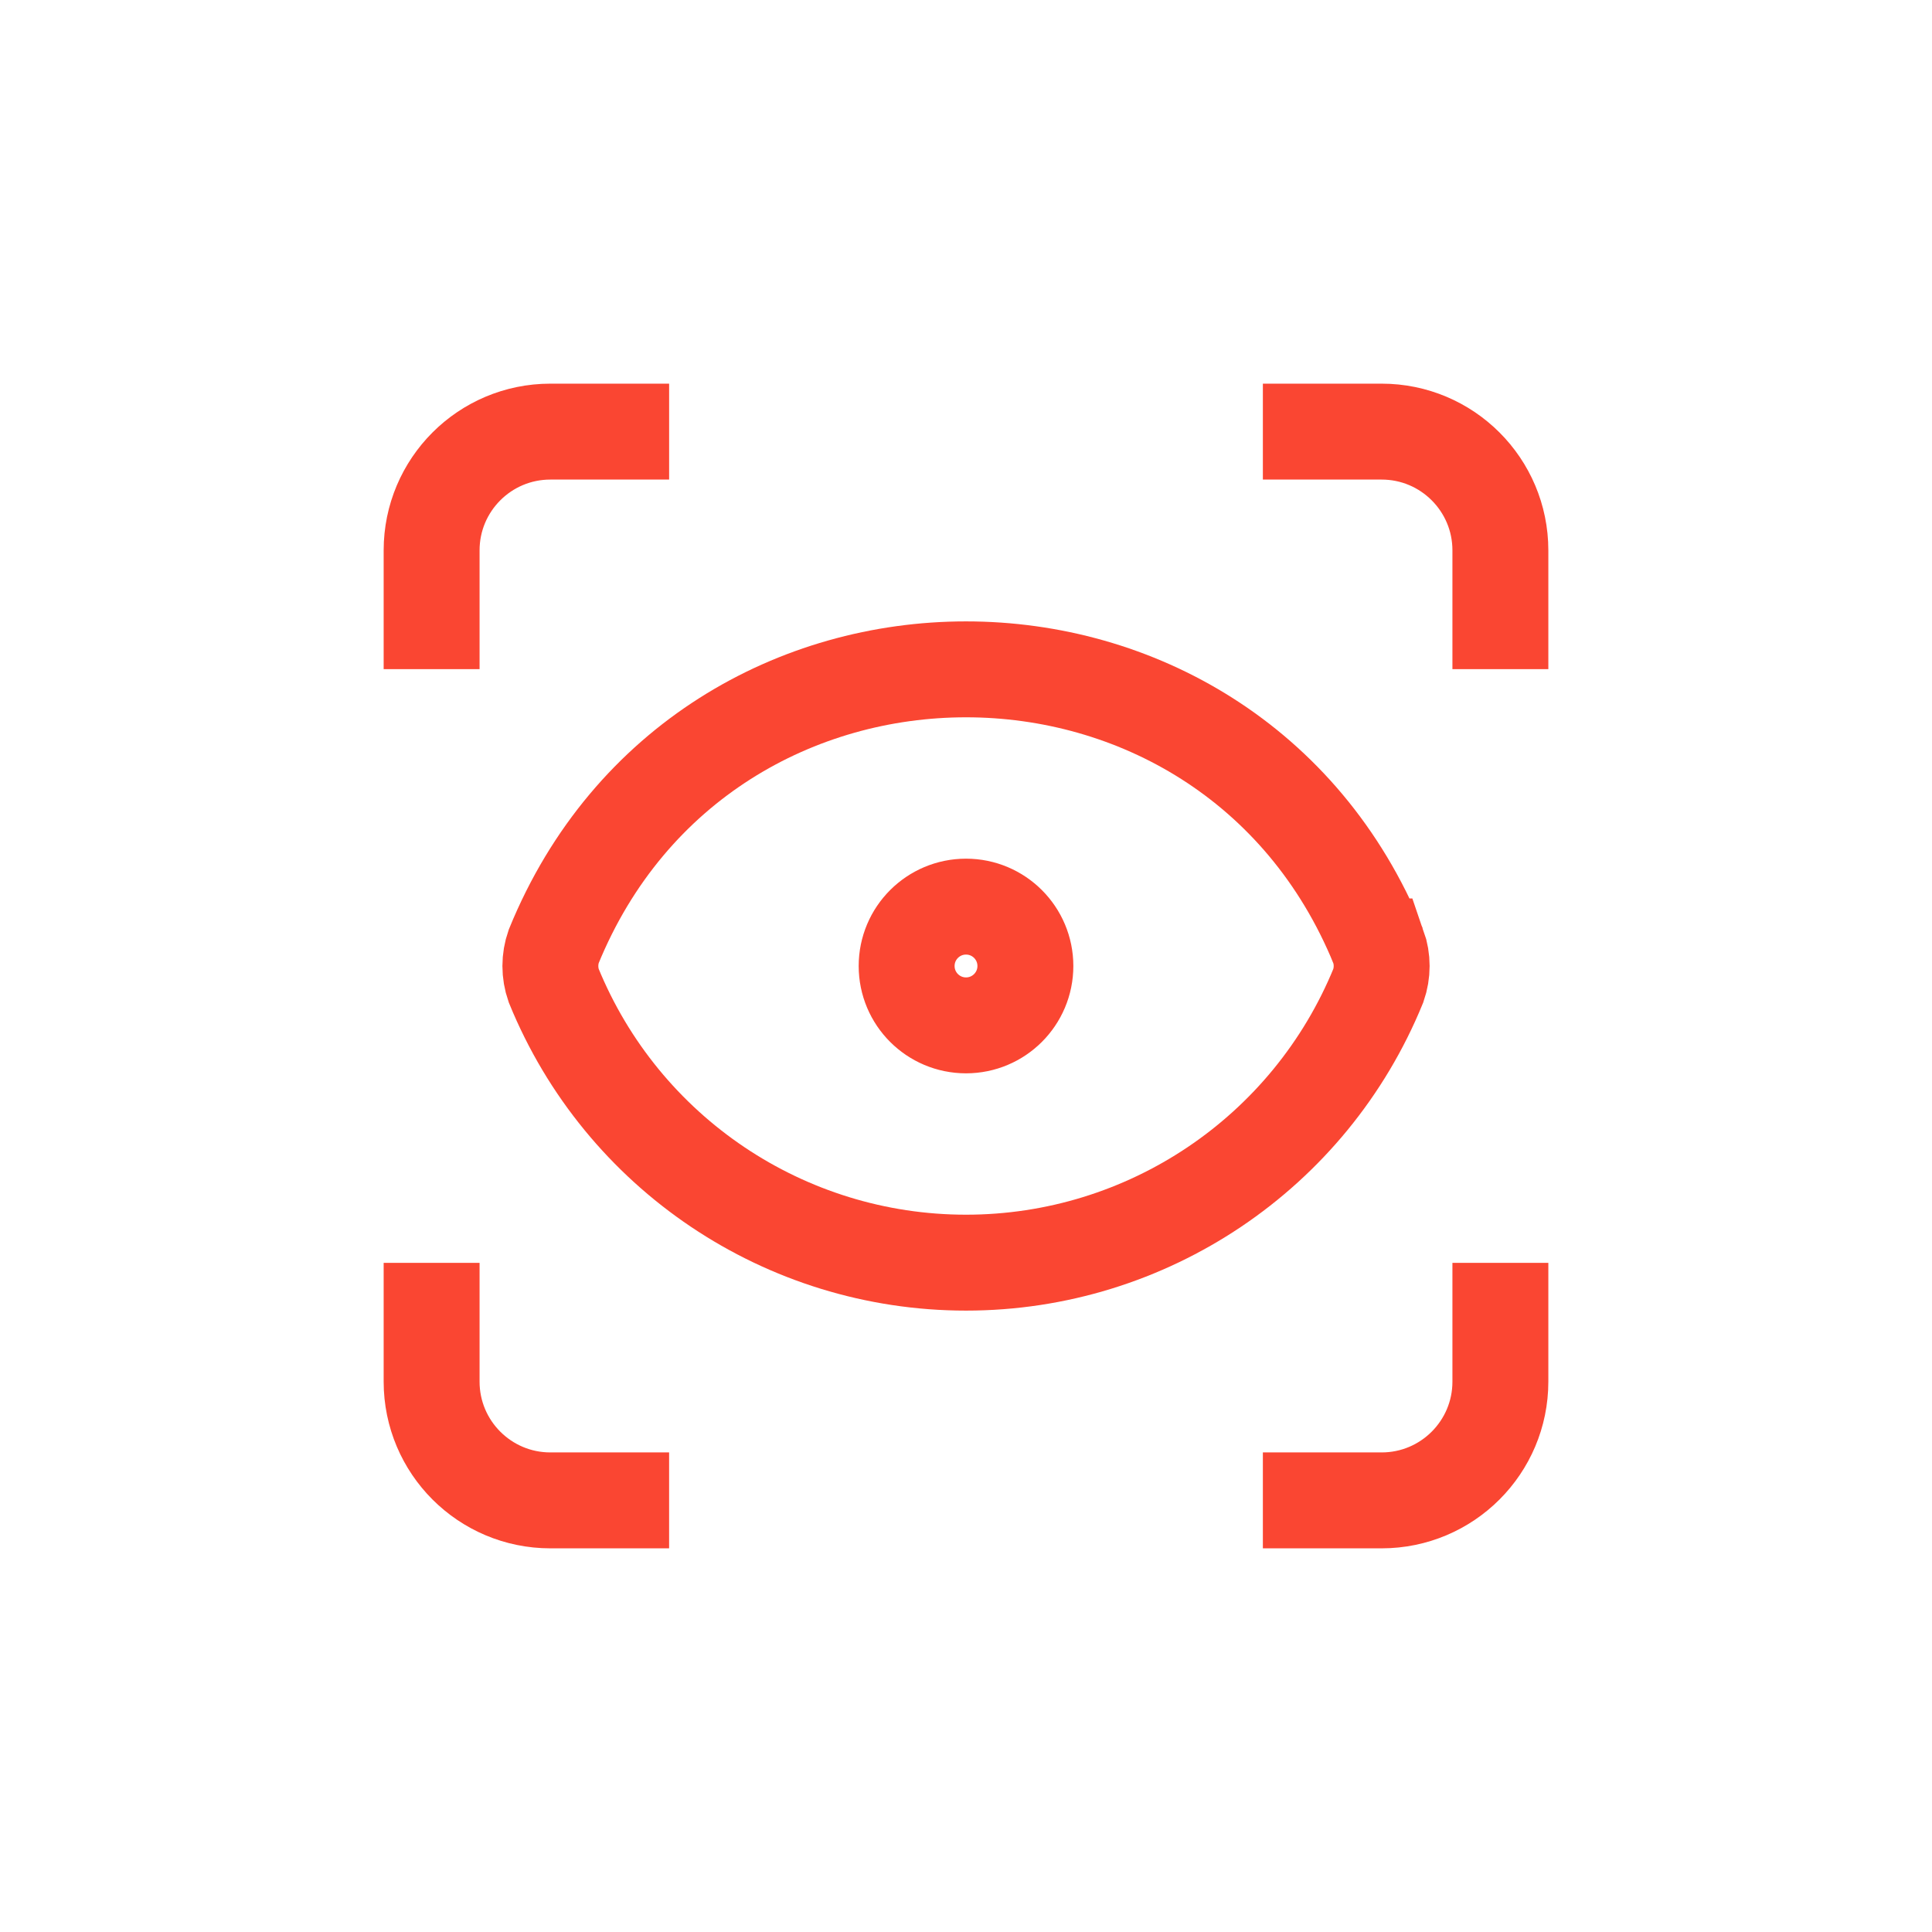 <?xml version="1.0" encoding="UTF-8" standalone="no"?>
<svg
   width="141"
   height="141"
   viewBox="0 0 141 141"
   fill="none"
   version="1.1"
   id="svg135"
   sodipodi:docname="why_c3.svg"
   inkscape:version="1.2.2 (b0a8486541, 2022-12-01)"
   xmlns:inkscape="http://www.inkscape.org/namespaces/inkscape"
   xmlns:sodipodi="http://sodipodi.sourceforge.net/DTD/sodipodi-0.dtd"
   xmlns="http://www.w3.org/2000/svg"
   xmlns:svg="http://www.w3.org/2000/svg">
  <defs
     id="defs139" />
  <sodipodi:namedview
     id="namedview137"
     pagecolor="#ffffff"
     bordercolor="#666666"
     borderopacity="1.0"
     inkscape:showpageshadow="2"
     inkscape:pageopacity="0.0"
     inkscape:pagecheckerboard="0"
     inkscape:deskcolor="#d1d1d1"
     showgrid="false"
     inkscape:zoom="1.6737589"
     inkscape:cx="202.83686"
     inkscape:cy="144.88347"
     inkscape:current-layer="svg135" />
  <path
     id="path2079"
     d="m 100.591,69.07 c -11.002,-26.96 -49.179,-26.96 -60.181,0 -0.324,0.926 -0.324,1.934 0,2.86 4.99,12.228 16.884,20.22 30.091,20.22 13.207,0 25.1,-7.992 30.091,-20.22 0.324,-0.926 0.324,-1.934 0,-2.86 z m -25.757,1.43 c 2e-6,2.393 -1.94,4.333 -4.333,4.333 -2.393,0 -4.333,-1.94 -4.333,-4.333 -10e-7,-2.393 1.94,-4.333 4.333,-4.333 2.393,0 4.333,1.94 4.333,4.333 z M 48.833,109.5 H 40.167 c -4.786,0 -8.667,-3.88 -8.667,-8.667 v -8.667 m 78,0 v 8.667 c 0,4.786 -3.88,8.667 -8.667,8.667 h -8.667 m 0,-78 h 8.667 c 4.786,-1e-6 8.667,3.88 8.667,8.667 v 8.667 m -78,0 v -8.667 c 0,-4.786 3.88,-8.667 8.667,-8.667 h 8.667"
     style="stroke:#fa4632;stroke-width:7;stroke-opacity:1"
     sodipodi:nodetypes="cccsccssssscssccssccssccssc" />
</svg>
